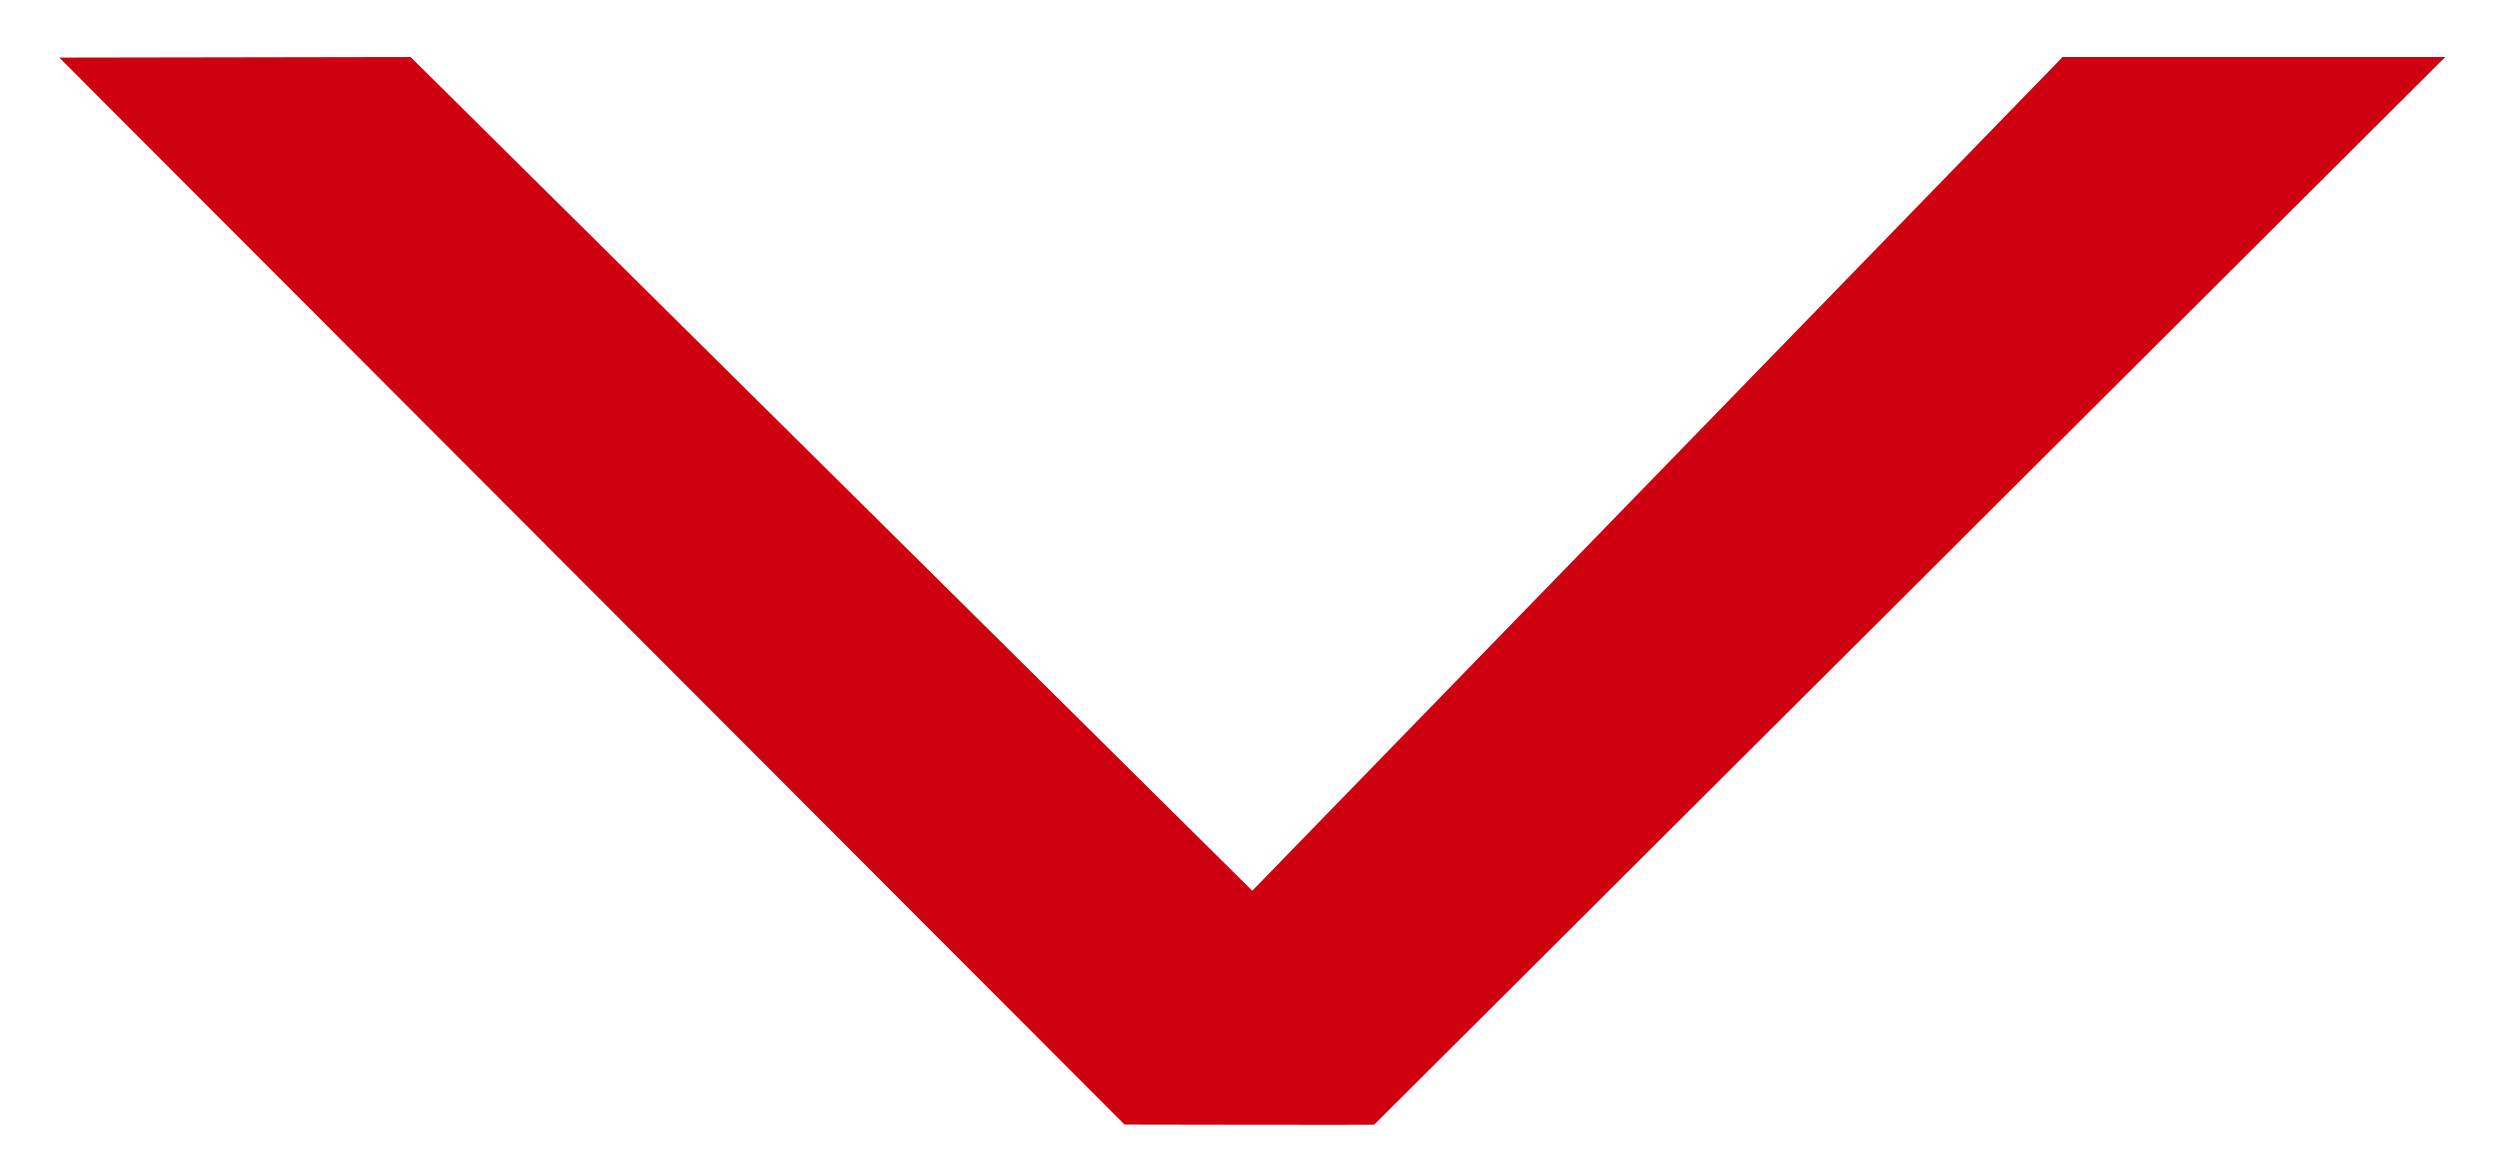 <?xml version="1.0" encoding="utf-8"?>
<!-- Generator: Adobe Illustrator 19.2.0, SVG Export Plug-In . SVG Version: 6.00 Build 0)  -->
<svg version="1.1" id="Vrstva_1" focusable="false" xmlns="http://www.w3.org/2000/svg" xmlns:xlink="http://www.w3.org/1999/xlink"
	 x="0px" y="0px" viewBox="0 0 438.4 204.4" style="enable-background:new 0 0 438.4 204.4;" xml:space="preserve">
<style type="text/css">
	.st0{fill:#cf000f;}
	.st1{fill:none;}
</style>
<path class="st0" d="M72,10l147.6,146.2l0,0L361.7,10c0,0,0.1,0,0.1,0l67,0l0,0l0,0L241,197.2c2.9,0.1-42.1,0-43.8,0l0,0L10.4,10.1
	c-0.1,0-0.2,0-0.2,0l0.2,0"/>
<line class="st1" x1="233.5" y1="-67.5" x2="234.5" y2="234.3"/>
</svg>

